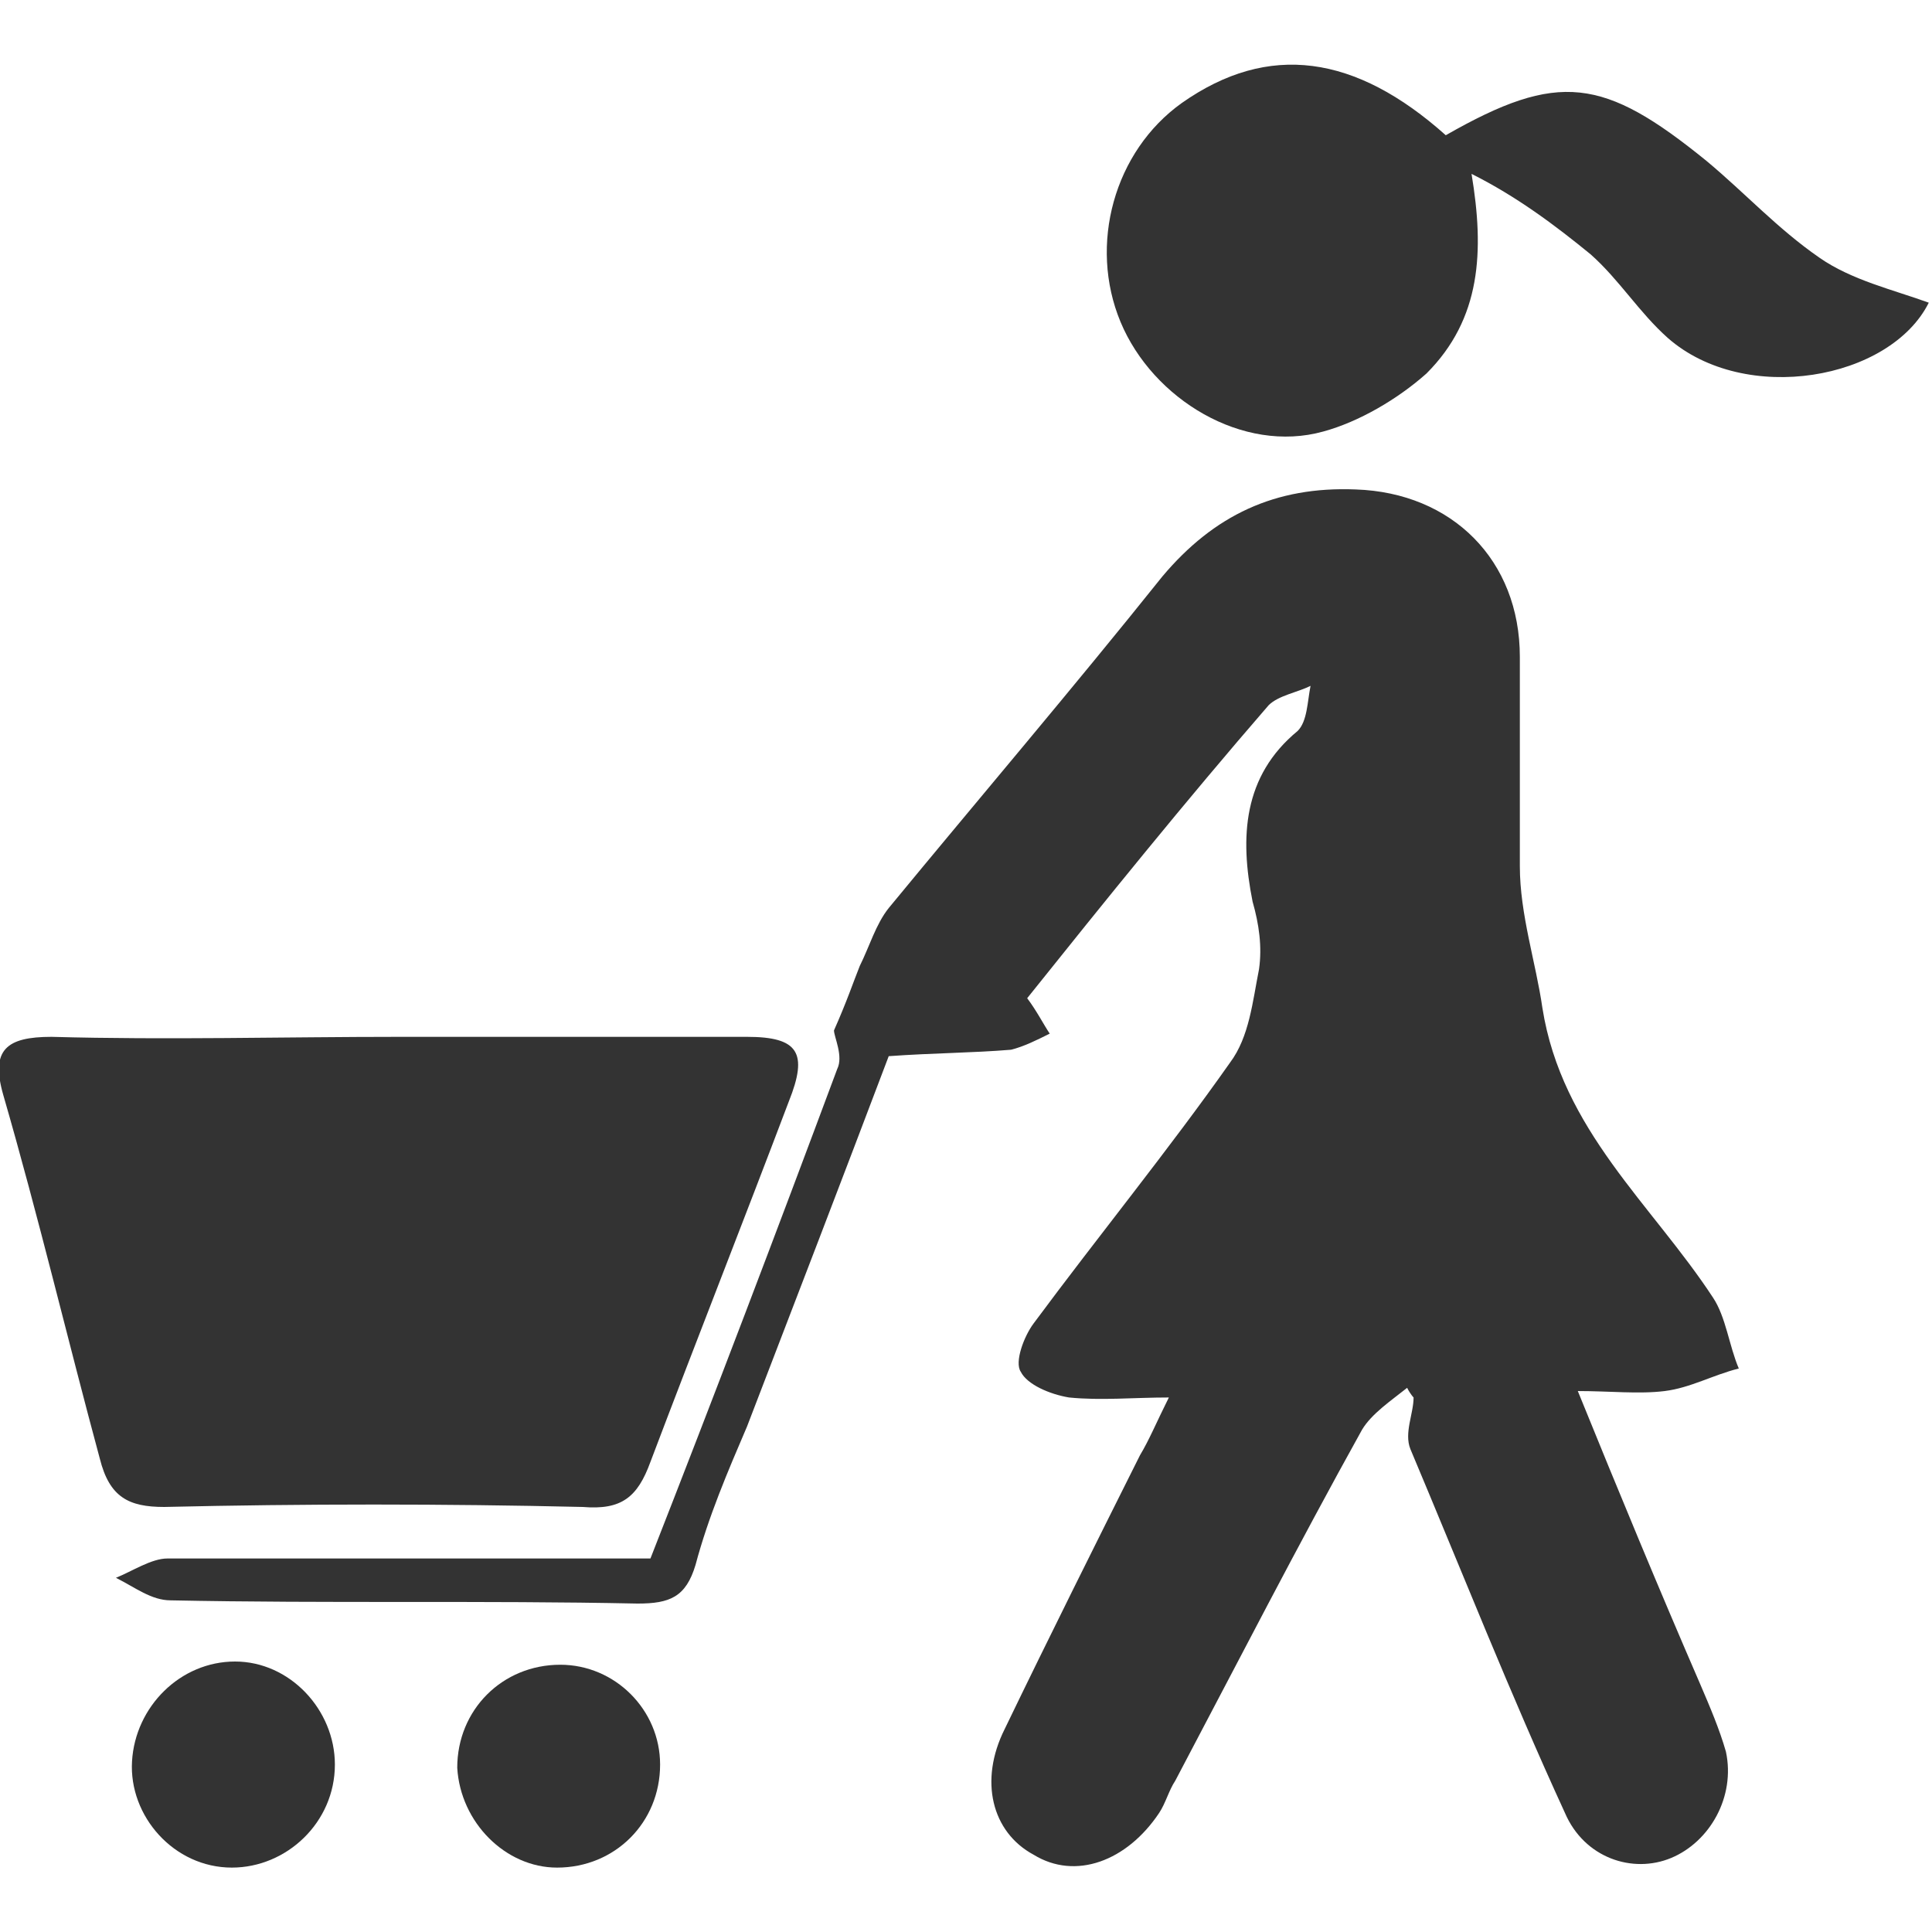 <?xml version="1.0" encoding="utf-8"?>
<!-- Generator: Adobe Illustrator 21.0.0, SVG Export Plug-In . SVG Version: 6.00 Build 0)  -->
<svg version="1.1" id="Layer_1" xmlns="http://www.w3.org/2000/svg" xmlns:xlink="http://www.w3.org/1999/xlink" x="0px" y="0px"
	 viewBox="0 0 60 60" style="enable-background:new 0 0 60 60;" xml:space="preserve">
<style type="text/css">
	.st0{fill:#333333;}
	.st1{fill:#FFFFFF;}
</style>
<g>
	<path class="st0" d="M43.7,43.1c-0.5,0.4-1.1,0.8-1.4,1.3c-2,3.6-3.9,7.3-5.8,10.9c-0.2,0.3-0.3,0.7-0.5,1c-1,1.5-2.6,2.1-3.9,1.3
		c-1.3-0.7-1.7-2.3-0.9-3.9c1.4-2.9,2.8-5.7,4.2-8.5c0.3-0.5,0.5-1,0.9-1.8c-1.1,0-2.1,0.1-3.1,0c-0.6-0.1-1.3-0.4-1.5-0.8
		c-0.2-0.3,0.1-1.1,0.4-1.5c2-2.7,4.2-5.4,6.1-8.1c0.6-0.8,0.7-1.9,0.9-2.9c0.1-0.7,0-1.4-0.2-2.1c-0.4-2-0.3-3.9,1.4-5.3
		c0.3-0.3,0.3-0.9,0.4-1.4c-0.4,0.2-1,0.3-1.3,0.6c-2.6,3-5.1,6.1-7.5,9.1c0.3,0.4,0.5,0.8,0.7,1.1c-0.4,0.2-0.8,0.4-1.2,0.5
		c-1.2,0.1-2.4,0.1-3.8,0.2c-1.4,3.7-2.9,7.6-4.4,11.5c-0.6,1.4-1.2,2.8-1.6,4.3c-0.3,1-0.8,1.2-1.8,1.2c-4.8-0.1-9.6,0-14.5-0.1
		c-0.6,0-1.1-0.4-1.7-0.7c0.5-0.2,1.1-0.6,1.6-0.6c5,0,9.9,0,15,0c2-5.1,3.9-10.1,5.8-15.2c0.2-0.4-0.1-1-0.1-1.2
		c0.4-0.9,0.6-1.5,0.8-2c0.3-0.6,0.5-1.3,0.9-1.8c2.8-3.4,5.7-6.8,8.5-10.3c1.6-1.9,3.5-2.8,6-2.7c3,0.1,5.1,2.2,5.1,5.2
		c0,2.2,0,4.3,0,6.5c0,1.5,0.5,3,0.7,4.4c0.6,3.8,3.4,6.1,5.3,9c0.4,0.6,0.5,1.5,0.8,2.2c-0.8,0.2-1.5,0.6-2.3,0.7
		c-0.8,0.1-1.7,0-2.7,0c1.3,3.2,2.5,6.1,3.8,9.1c0.3,0.7,0.6,1.4,0.8,2.1c0.3,1.4-0.5,2.8-1.7,3.3c-1.2,0.5-2.7,0-3.3-1.4
		c-1.7-3.7-3.2-7.5-4.8-11.3c-0.2-0.5,0.1-1.1,0.1-1.6C43.9,43.4,43.8,43.3,43.7,43.1z"/>
	<path class="st0" d="M12.4,32.2c3.6,0,7.2,0,10.8,0c1.6,0,1.9,0.5,1.3,2c-1.4,3.7-2.9,7.5-4.3,11.2c-0.4,1.1-0.9,1.5-2.1,1.4
		c-4.3-0.1-8.7-0.1-13,0c-1.1,0-1.7-0.3-2-1.5C2.1,41.6,1.2,37.8,0.1,34c-0.4-1.4,0.1-1.8,1.5-1.8C5.2,32.3,8.8,32.2,12.4,32.2z"/>
	<path class="st0" d="M44.9,4.2c3.5-2,4.9-1.8,8.1,0.8c1.2,1,2.2,2.1,3.5,3c1,0.7,2.3,1,3.4,1.4c-1.2,2.4-5.7,3.2-8.1,1.1
		c-0.9-0.8-1.5-1.8-2.4-2.6c-1.1-0.9-2.3-1.8-3.7-2.5c0.4,2.4,0.3,4.5-1.4,6.2c-0.9,0.8-2.1,1.5-3.2,1.8c-2.5,0.7-5.3-1-6.3-3.4
		c-1-2.4-0.2-5.3,1.9-6.8C39.4,1.3,42.1,1.7,44.9,4.2z"/>
	<path class="st0" d="M7.3,51.6c1.7,0,3.1,1.5,3.1,3.2c0,1.8-1.5,3.2-3.2,3.2c-1.8,0-3.2-1.6-3.1-3.3C4.2,53,5.6,51.6,7.3,51.6z"/>
	<path class="st0" d="M14.2,54.9c0-1.8,1.4-3.2,3.2-3.2c1.7,0,3.1,1.4,3.1,3.1c0,1.8-1.4,3.2-3.2,3.2C15.7,58,14.3,56.6,14.2,54.9z"
		/>
</g>
</svg>
